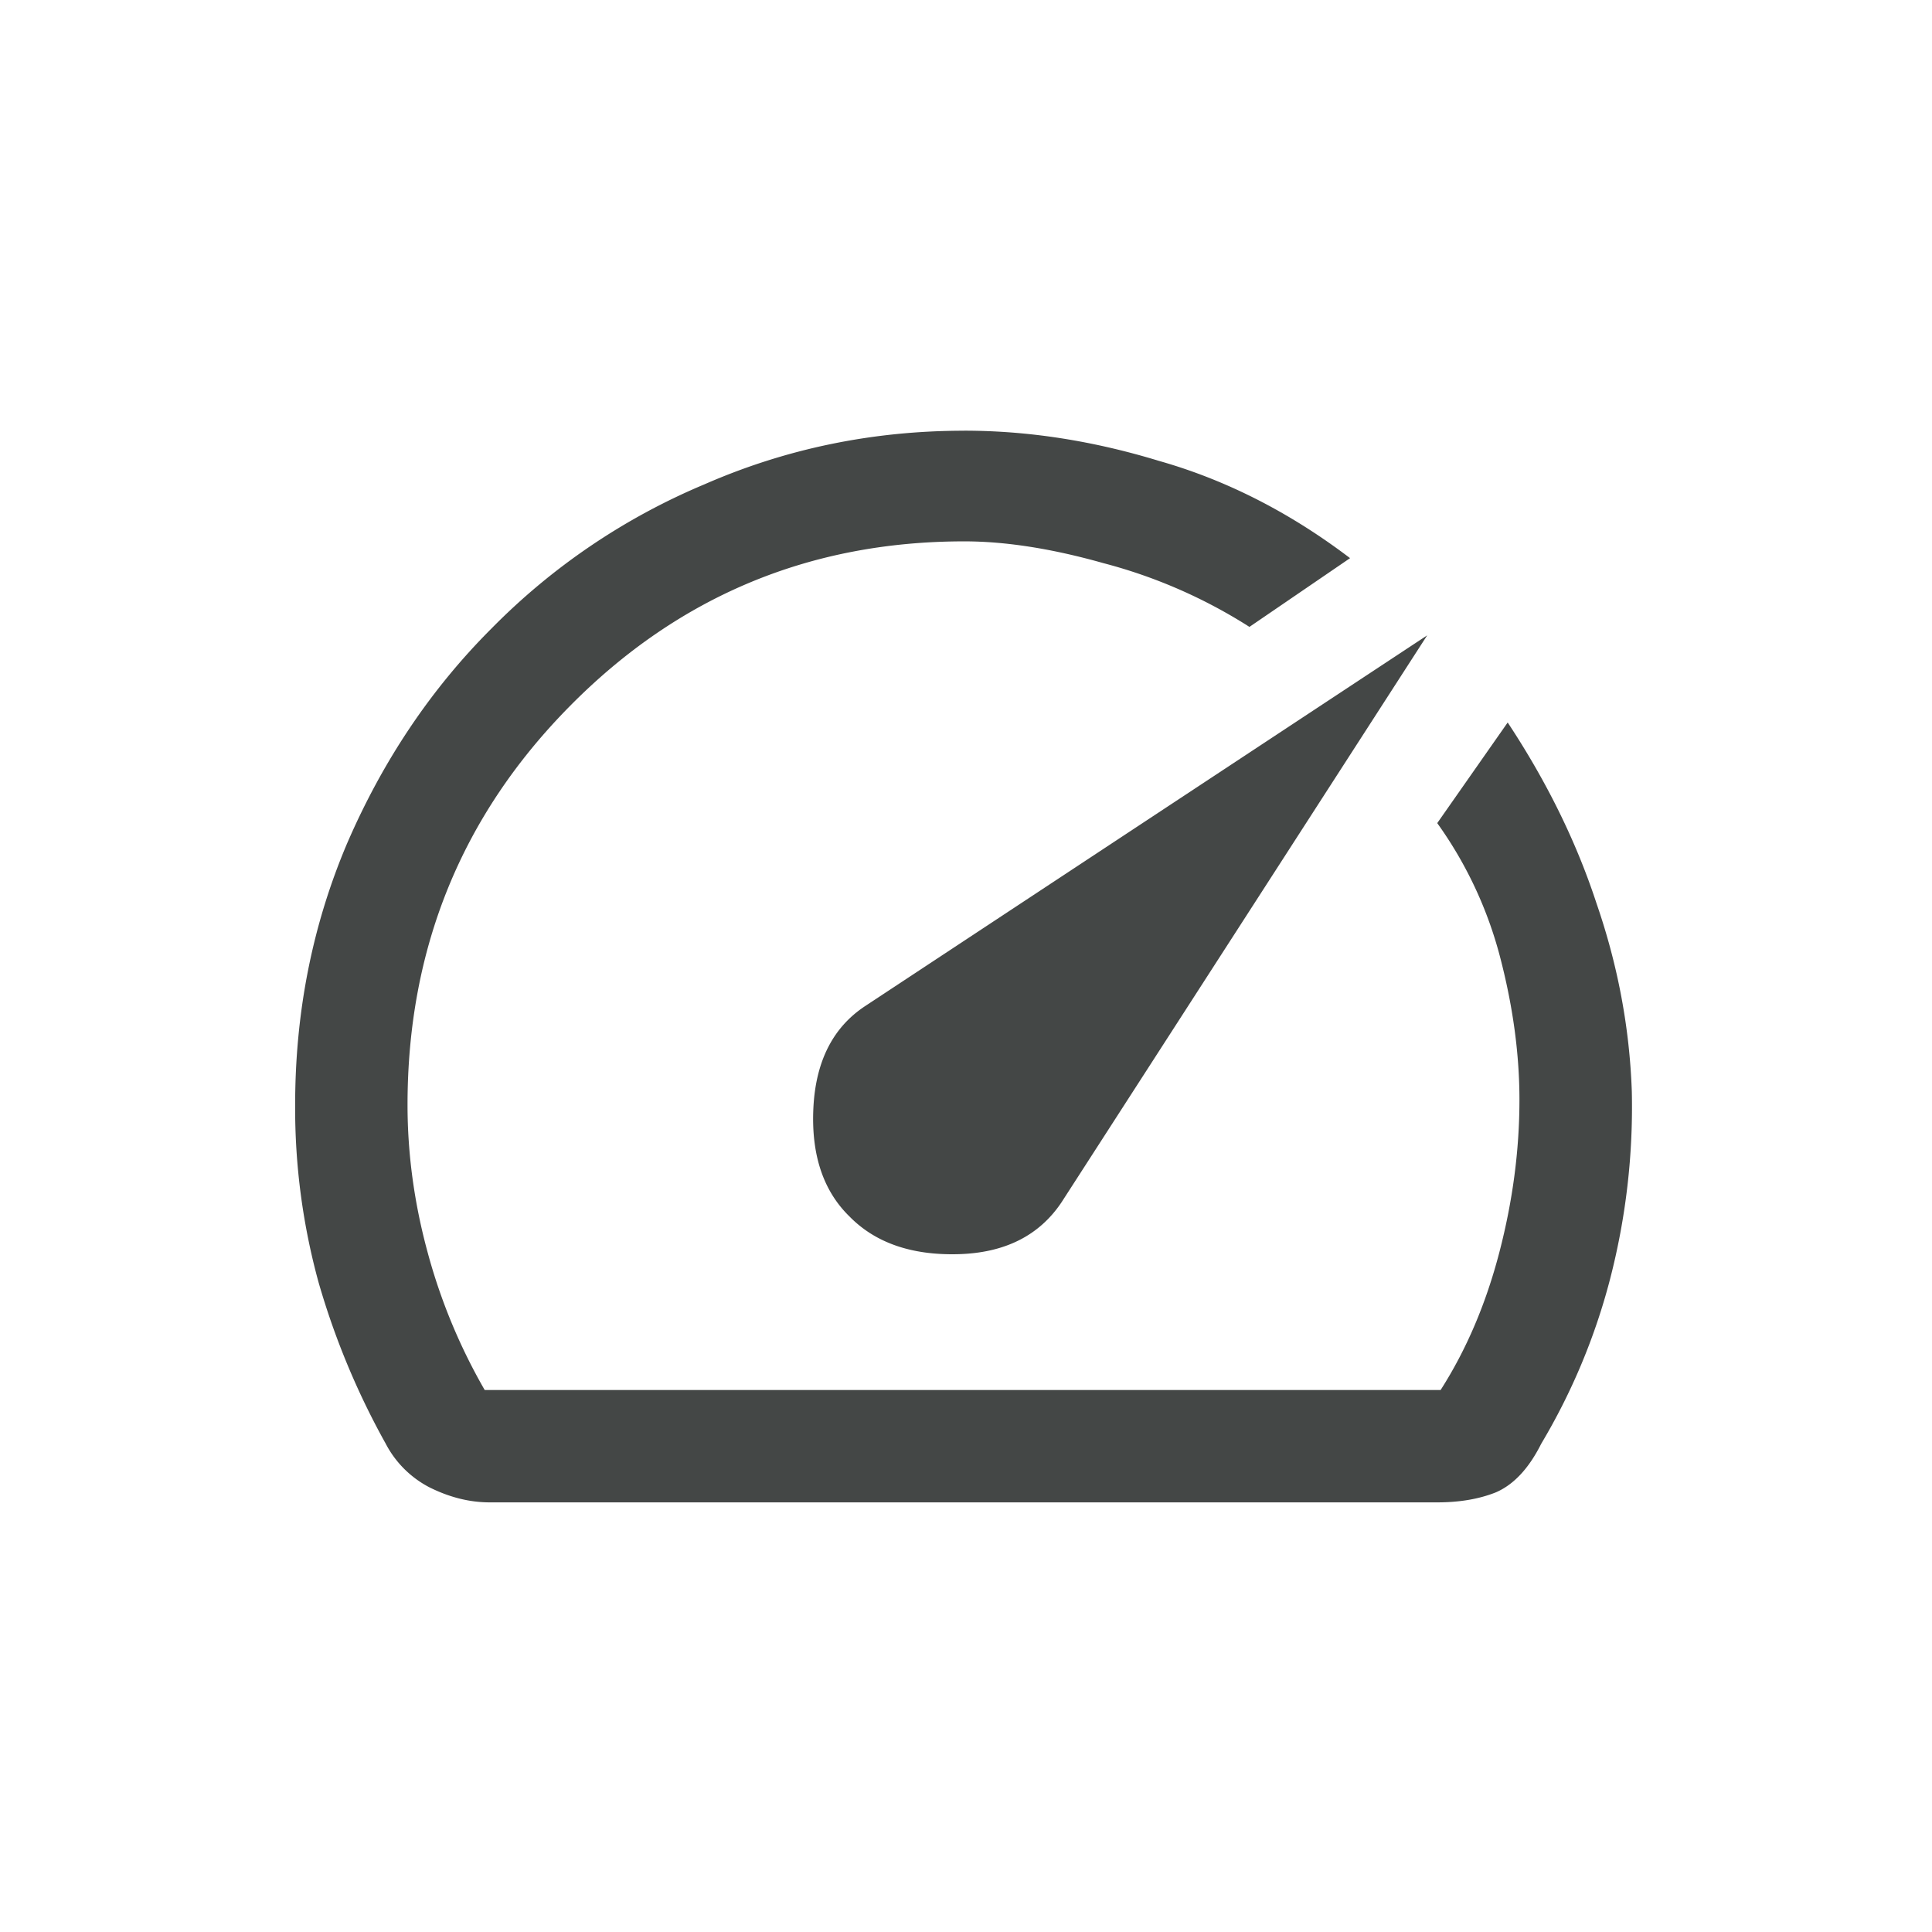<svg width="48" height="48" viewBox="0 0 48 48" fill="none" xmlns="http://www.w3.org/2000/svg"><path d="M21.125 30.243c.639.639 1.528.944 2.667.917 1.166-.028 2.027-.459 2.583-1.292l9.083-14.083L21.5 24.992c-.805.528-1.236 1.375-1.292 2.542-.055 1.166.25 2.069.917 2.708zM23.958 10.7c1.584 0 3.195.25 4.834.75 1.666.472 3.25 1.278 4.75 2.417l-2.5 1.708a12.74 12.74 0 00-3.625-1.583c-1.278-.361-2.43-.542-3.459-.542-3.833 0-7.097 1.361-9.791 4.084-2.695 2.722-4.042 6.027-4.042 9.916 0 1.222.167 2.445.5 3.667a14.291 14.291 0 001.417 3.417h23.75c.639-1 1.125-2.14 1.458-3.417.333-1.278.5-2.542.5-3.792 0-1.11-.153-2.264-.458-3.458a10.073 10.073 0 00-1.584-3.417l1.75-2.5c.973 1.472 1.709 2.972 2.209 4.5.527 1.528.82 3.084.875 4.667A17.06 17.06 0 0140 31.785a15.664 15.664 0 01-1.708 4.083c-.306.611-.68 1.014-1.125 1.208-.417.167-.903.25-1.459.25H12.167c-.5 0-1-.125-1.5-.375a2.548 2.548 0 01-1.084-1.083 19.077 19.077 0 01-1.666-4 16.31 16.31 0 01-.584-4.417c0-2.305.43-4.472 1.292-6.5.889-2.055 2.083-3.833 3.583-5.333a16.215 16.215 0 015.292-3.584c2.028-.888 4.18-1.333 6.458-1.333z" fill="#444746"/></svg>